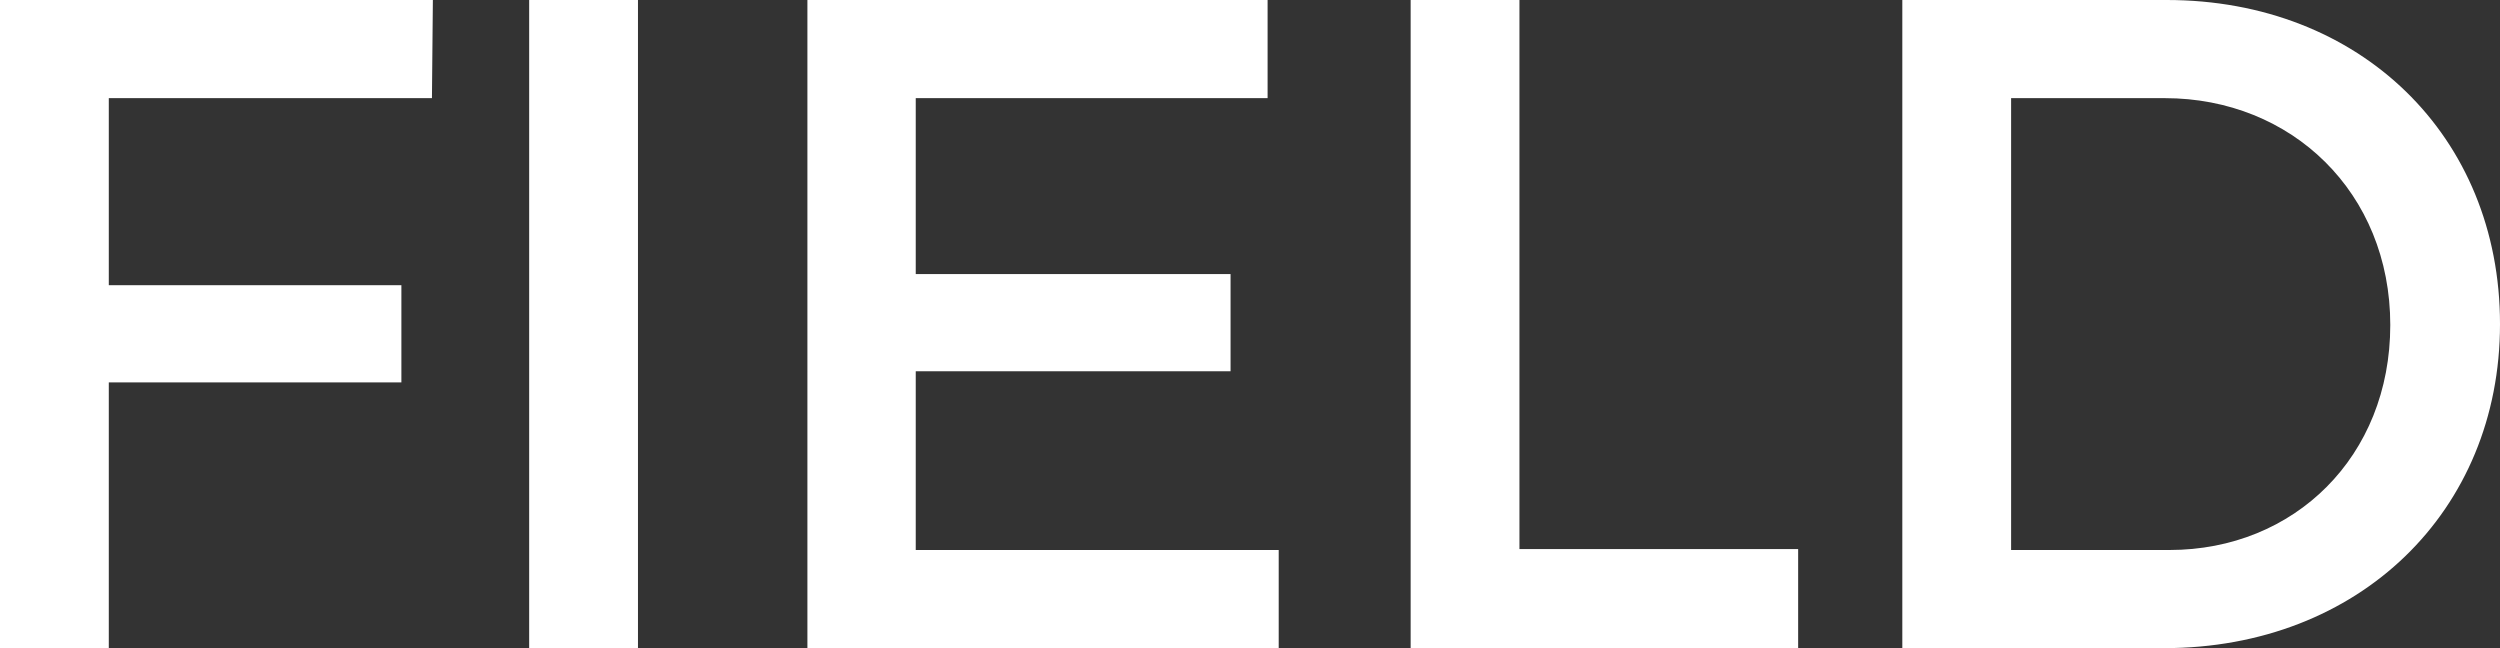 <?xml version="1.0" encoding="UTF-8"?>
<svg id="_レイヤー_1" data-name="レイヤー 1" xmlns="http://www.w3.org/2000/svg" width="54" height="14" viewBox="0 0 54 14">
  <rect x="0" y="0" width="54" height="14" fill="#333333" stroke="none"/>
  <defs>
    <style>
      .cls-1 {
        fill: #fff;
        stroke-width: 0px;
      }
    </style>
  </defs>
  <path class="cls-1" d="M9.35,0l-.02,2.12H2.35v4.04h6.32v2.1H2.35v5.74H0V0h9.35Z"/>
  <path class="cls-1" d="M13.78,0v14h-2.35V0h2.35Z"/>
  <path class="cls-1" d="M27.38,0v2.12h-7.6v3.8h6.8v2.1h-6.8v3.86h7.84v2.12h-10.18V0h9.94Z"/>
  <path class="cls-1" d="M32.82,0v11.86h6.02v2.14h-8.37V0h2.35Z"/>
  <path class="cls-1" d="M54,7c0,4.04-3.04,7-7.26,7h-5.65V0h5.71c4.18,0,7.2,2.94,7.2,7ZM51.63,7.02c0-2.86-2.13-4.9-4.87-4.9h-3.32v9.76h3.42c2.7,0,4.77-2.02,4.77-4.86Z"/>
</svg>
